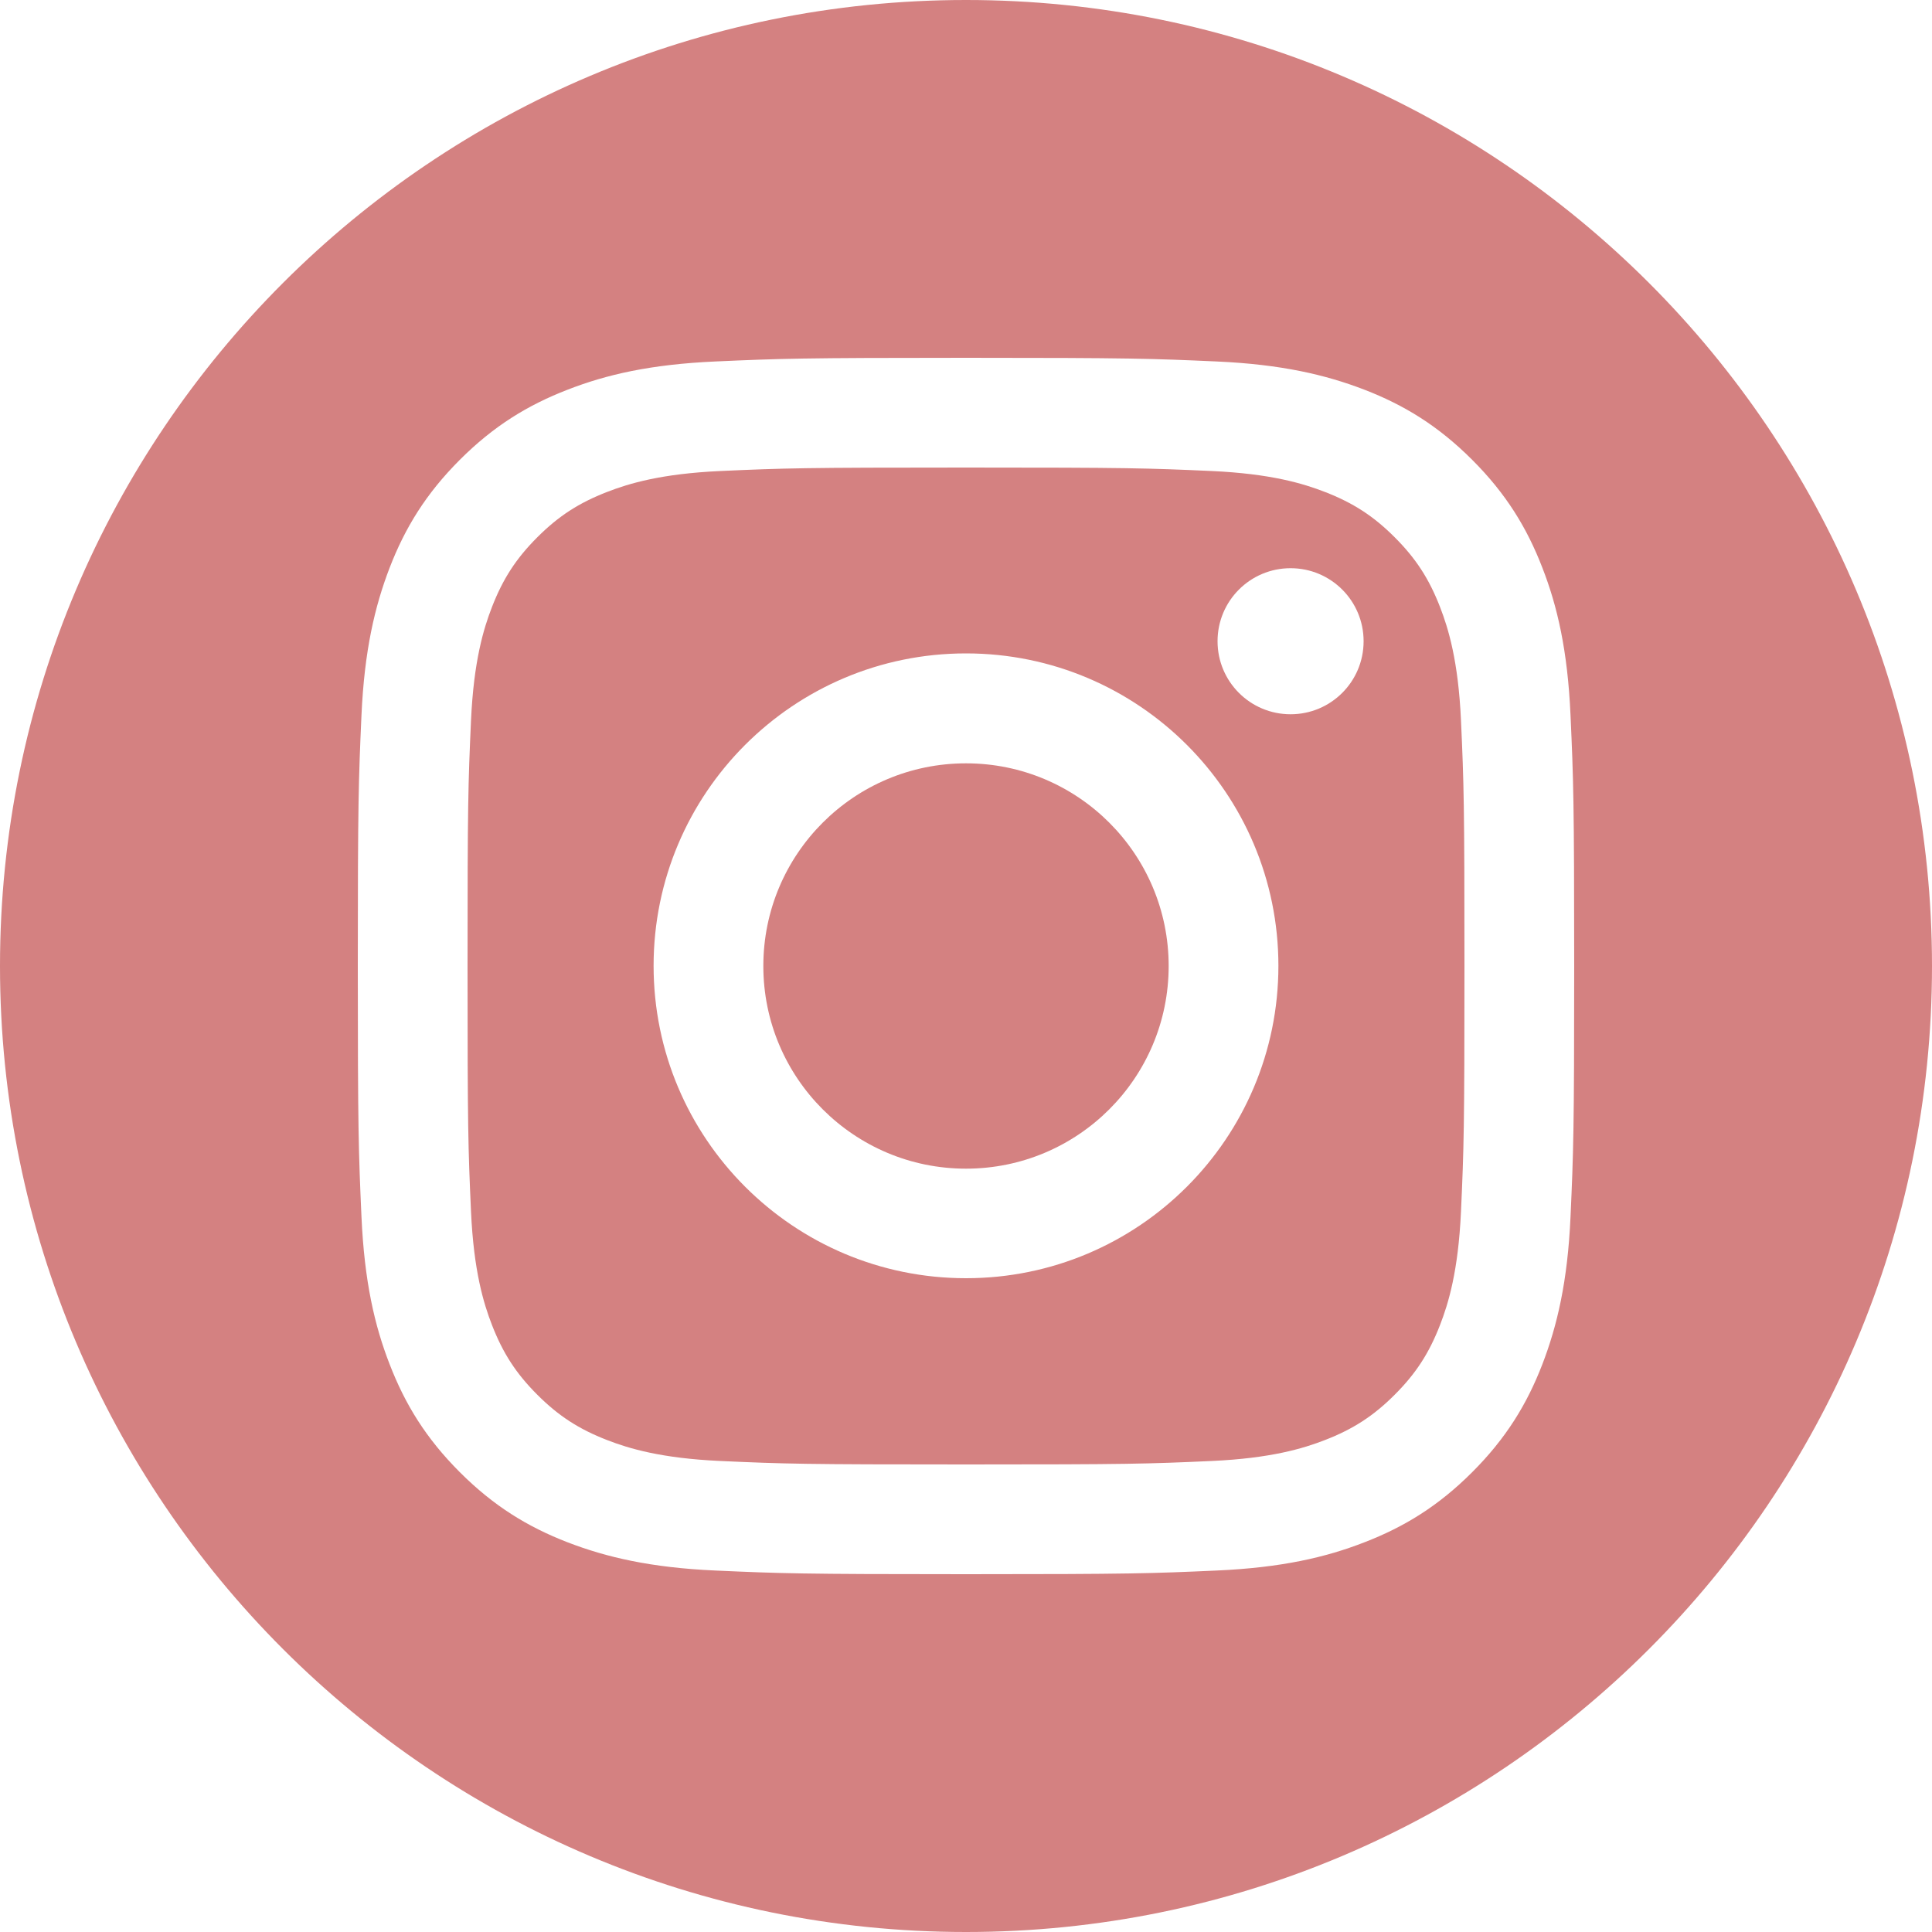 <?xml version="1.0" encoding="UTF-8"?><svg id="Capa_1" xmlns="http://www.w3.org/2000/svg" viewBox="0 0 100 100"><defs><style>.cls-1{fill:#d48181;}</style></defs><path class="cls-1" d="m50,0C22.39,0,0,22.39,0,50s22.39,50,50,50,50-22.39,50-50S77.61,0,50,0Zm31.29,62.98c-.15,3.35-.69,5.64-1.46,7.64-.8,2.07-1.88,3.83-3.63,5.58-1.75,1.75-3.51,2.83-5.58,3.63-2,.78-4.29,1.31-7.64,1.46-3.36.15-4.43.19-12.98.19s-9.62-.04-12.98-.19c-3.35-.15-5.64-.69-7.64-1.46-2.07-.8-3.83-1.88-5.58-3.63-1.75-1.75-2.83-3.51-3.63-5.58-.78-2-1.31-4.29-1.46-7.64-.15-3.36-.19-4.43-.19-12.98s.04-9.62.19-12.98c.15-3.35.69-5.64,1.46-7.64.8-2.07,1.88-3.83,3.63-5.58,1.75-1.75,3.51-2.83,5.58-3.63,2-.78,4.29-1.31,7.64-1.46,3.36-.15,4.43-.19,12.98-.19s9.62.04,12.98.19c3.35.15,5.64.69,7.64,1.46,2.07.8,3.83,1.88,5.58,3.63,1.75,1.75,2.83,3.51,3.63,5.58.78,2,1.31,4.29,1.46,7.64.15,3.36.19,4.43.19,12.98s-.04,9.62-.19,12.98Z"/><path class="cls-1" d="m74.54,31.43c-.57-1.47-1.25-2.52-2.35-3.62-1.1-1.1-2.15-1.78-3.62-2.35-1.11-.43-2.78-.94-5.85-1.08-3.32-.15-4.32-.18-12.72-.18s-9.4.03-12.72.18c-3.07.14-4.74.65-5.85,1.08-1.47.57-2.52,1.25-3.62,2.35-1.1,1.1-1.78,2.15-2.35,3.62-.43,1.11-.94,2.78-1.08,5.85-.15,3.32-.18,4.32-.18,12.72s.03,9.4.18,12.72c.14,3.07.65,4.74,1.08,5.85.57,1.47,1.25,2.52,2.35,3.62,1.1,1.1,2.15,1.78,3.62,2.35,1.11.43,2.78.94,5.85,1.08,3.32.15,4.31.18,12.72.18s9.4-.03,12.72-.18c3.07-.14,4.74-.65,5.85-1.08,1.47-.57,2.52-1.25,3.62-2.35,1.1-1.1,1.78-2.15,2.35-3.62.43-1.11.94-2.78,1.08-5.85.15-3.32.18-4.32.18-12.72s-.03-9.4-.18-12.72c-.14-3.07-.65-4.74-1.08-5.85Zm-24.54,34.73c-8.93,0-16.17-7.24-16.17-16.17s7.24-16.17,16.17-16.17,16.17,7.24,16.17,16.17-7.24,16.17-16.17,16.17Zm16.8-29.19c-2.09,0-3.78-1.69-3.78-3.78s1.69-3.78,3.78-3.78,3.78,1.69,3.78,3.78-1.69,3.78-3.78,3.78Z"/><circle class="cls-1" cx="50" cy="50" r="10.49"/></svg>